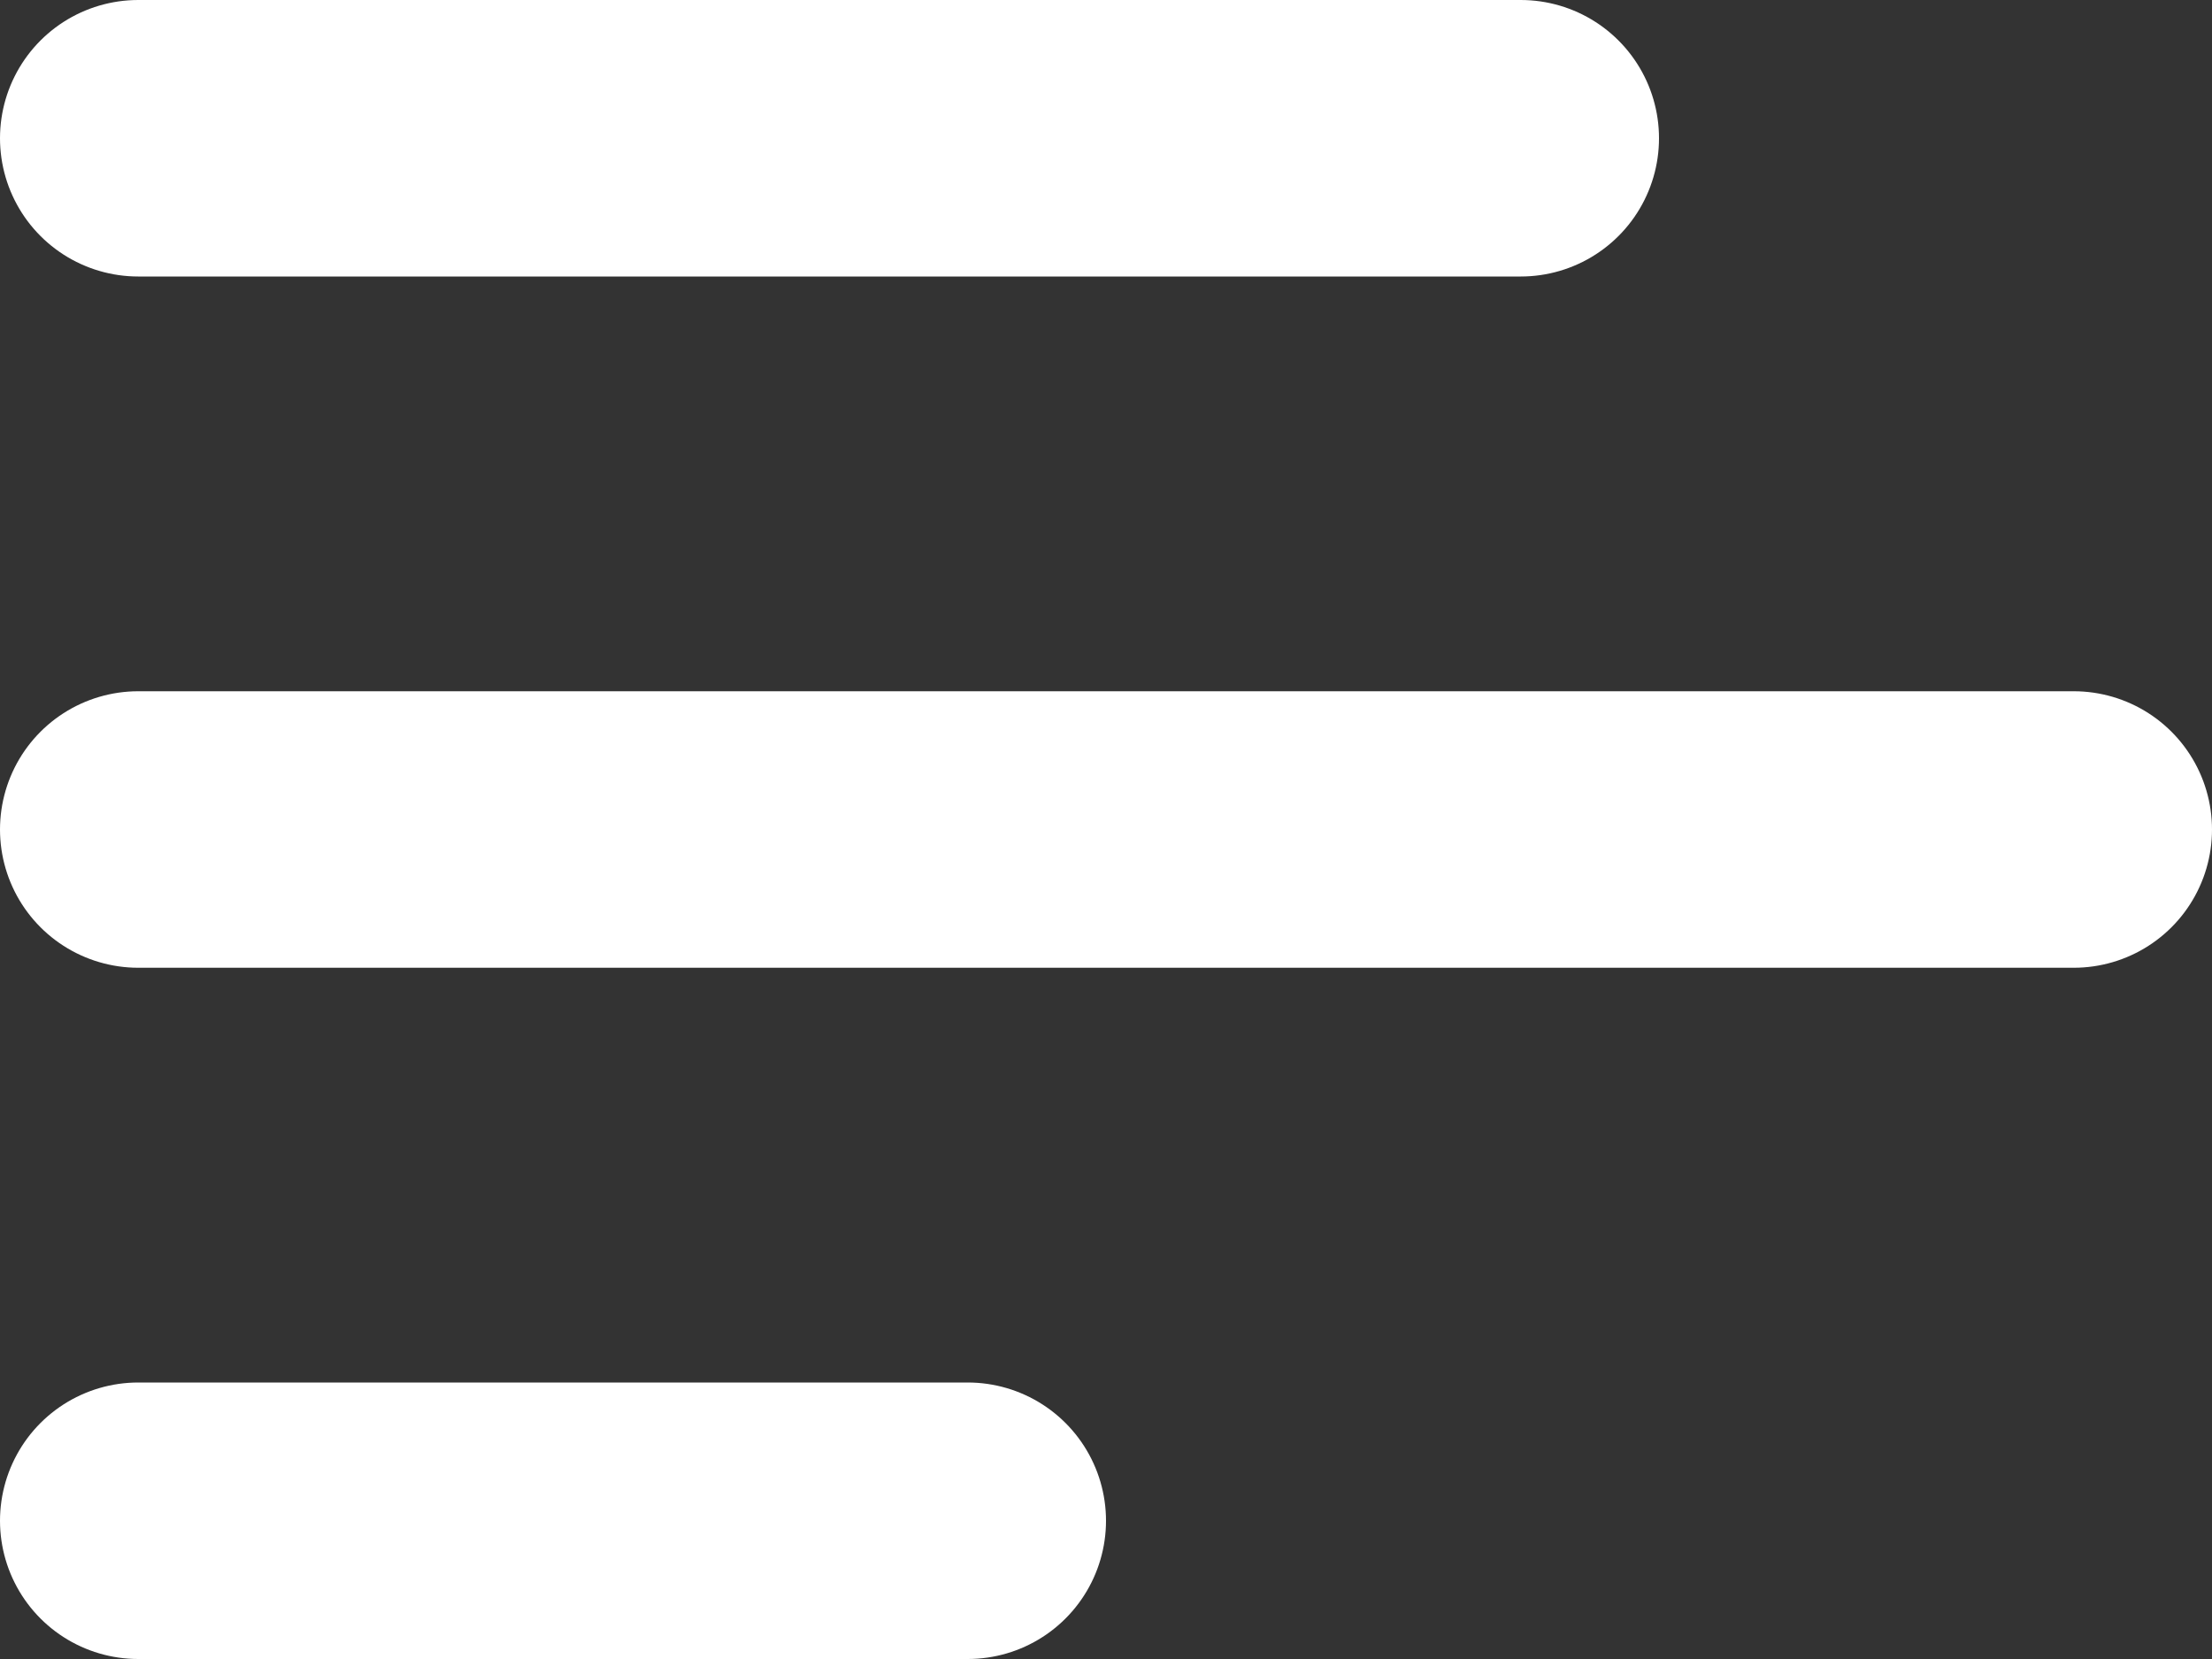 <svg xmlns="http://www.w3.org/2000/svg" width="16" height="12" viewBox="0 0 16 12">
  <rect x="0" y="0" width="16" height="12" fill="#333333" stroke="none"/>
  <g id="Group_5365" data-name="Group 5365" transform="translate(-337 -39)">
    <line id="Line_222" data-name="Line 222" x2="6" transform="translate(338 50)" fill="none" stroke="#fff" stroke-linecap="round" stroke-width="2"/>
    <line id="Line_223" data-name="Line 223" x2="10" transform="translate(338 40)" fill="none" stroke="#fff" stroke-linecap="round" stroke-width="2"/>
    <line id="Line_224" data-name="Line 224" x2="14" transform="translate(338 45)" fill="none" stroke="#fff" stroke-linecap="round" stroke-width="2"/>
  </g>
</svg>
